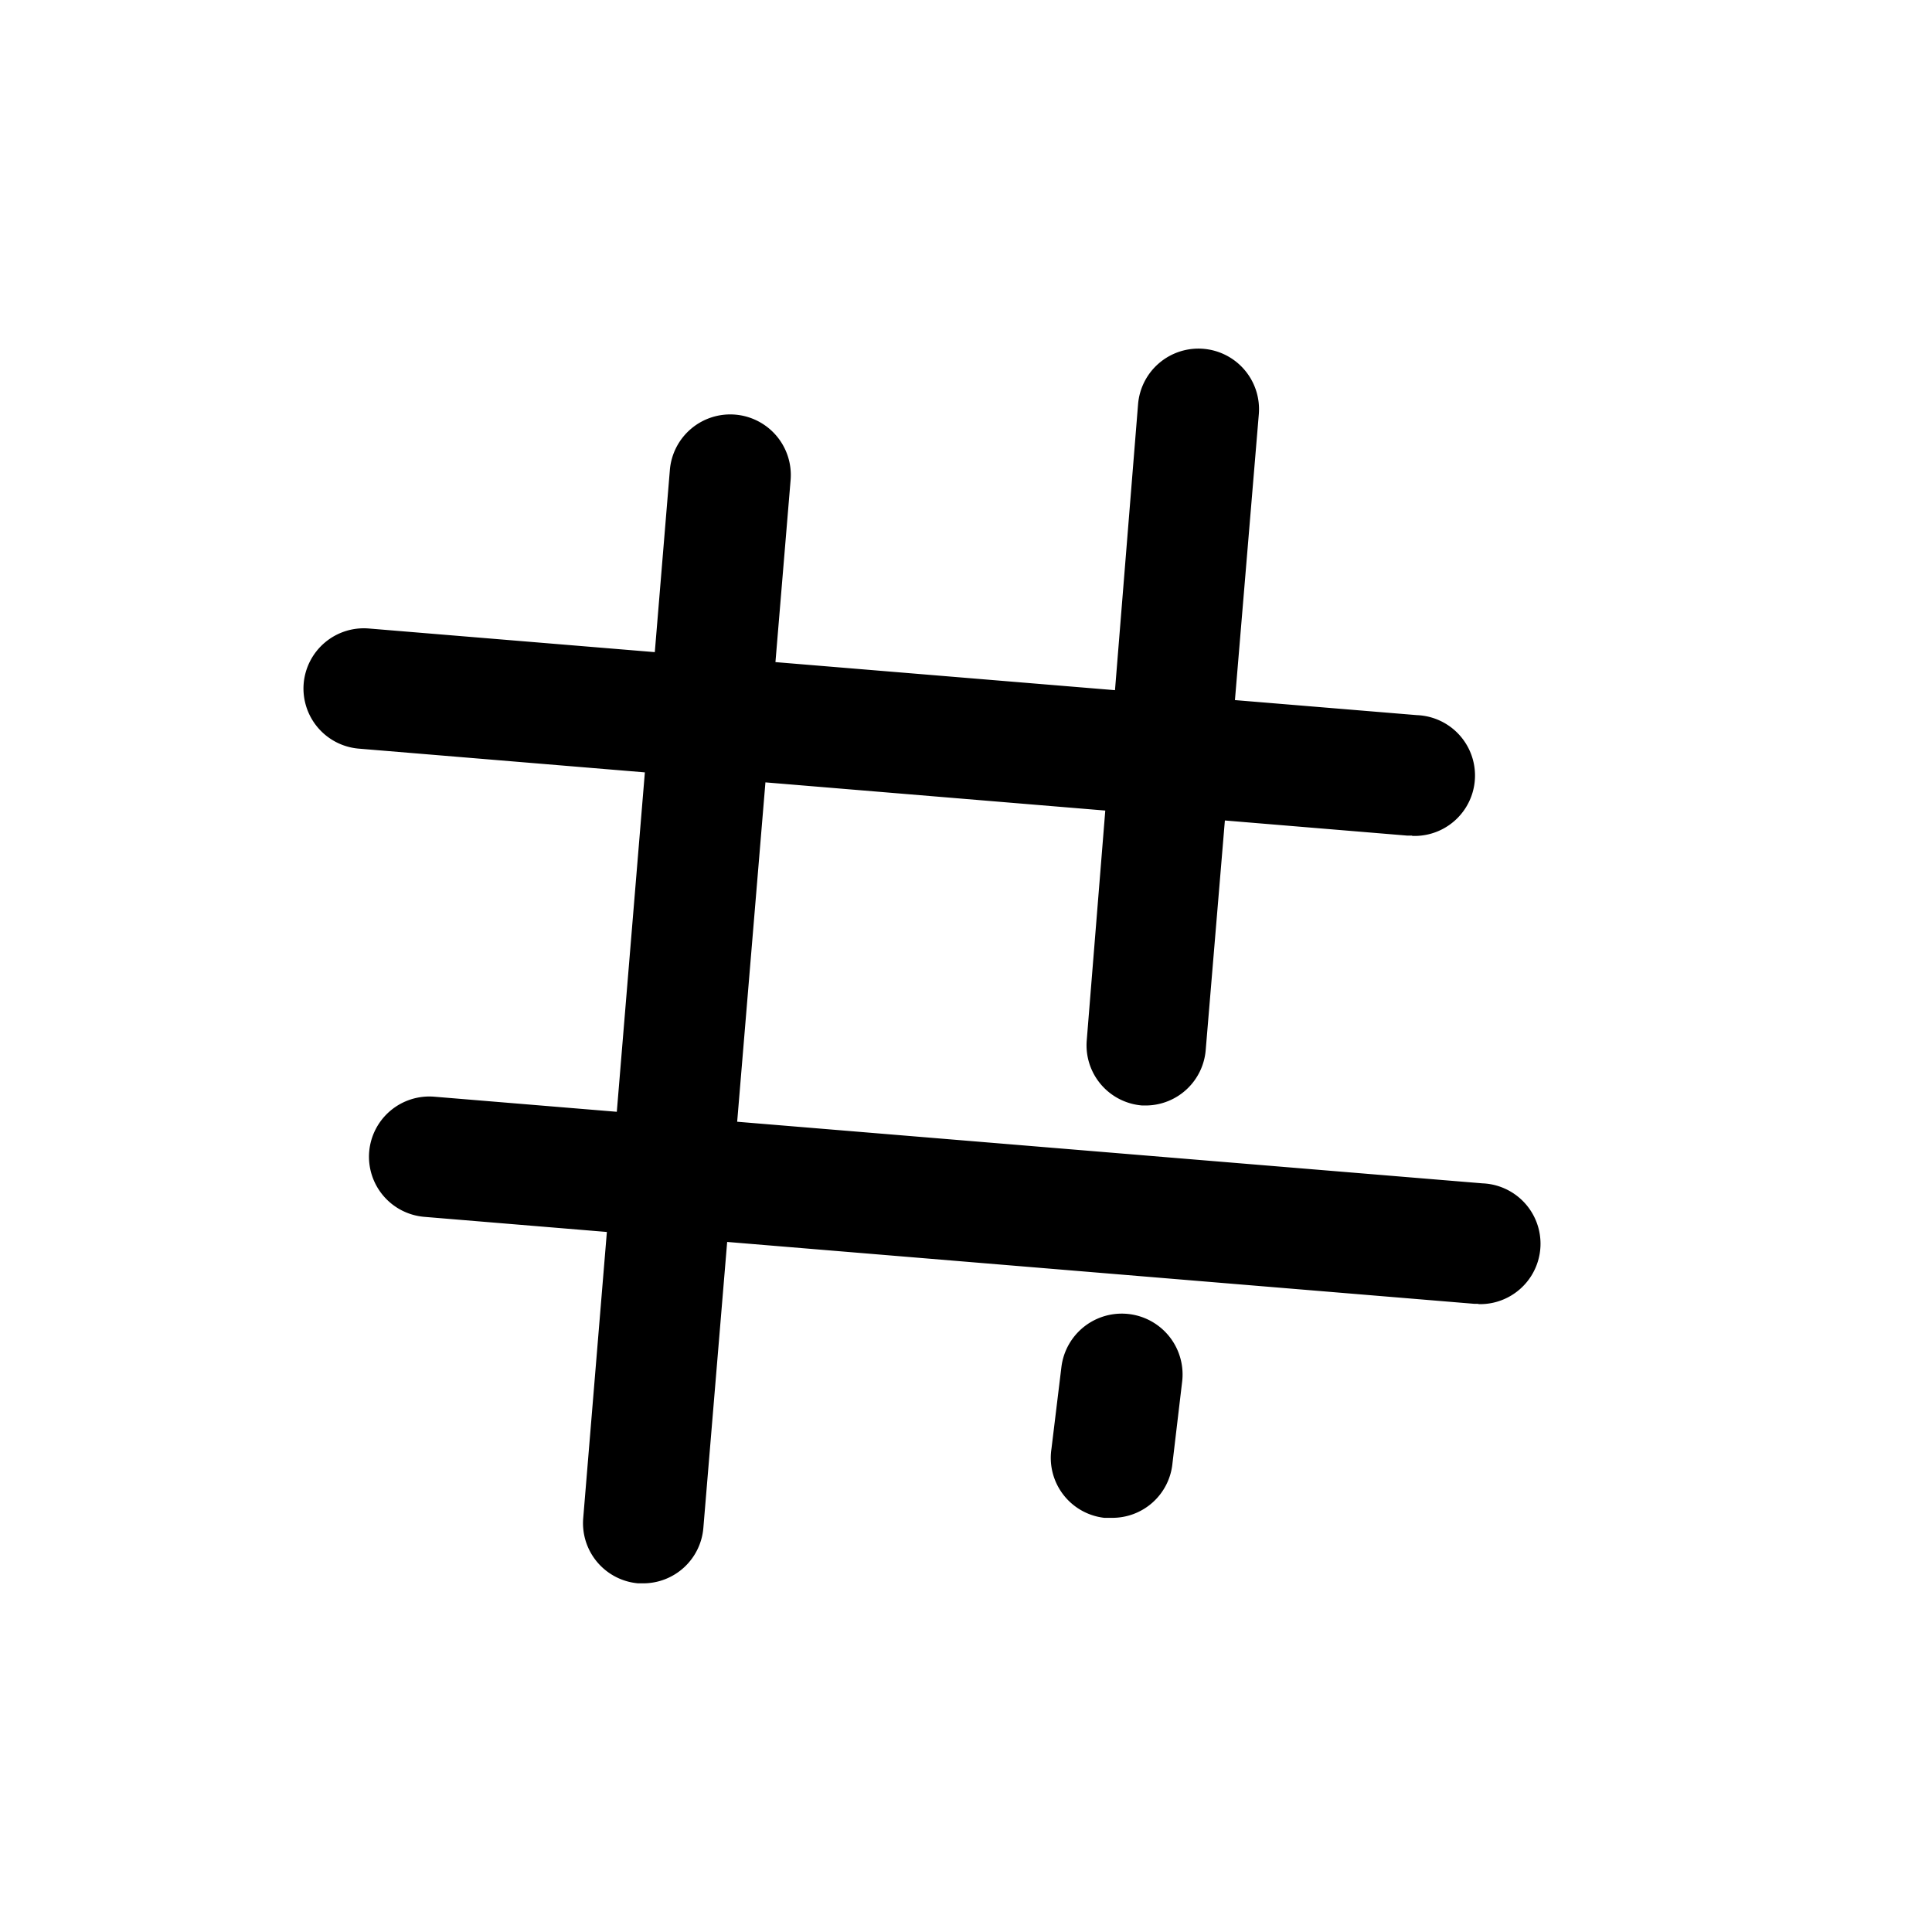 <?xml version="1.0" ?><!-- Скачано с сайта svg4.ru / Downloaded from svg4.ru -->
<svg fill="#000000" width="800px" height="800px" viewBox="0 0 64 64" data-name="Layer 1" id="Layer_1" xmlns="http://www.w3.org/2000/svg"><title/><path d="M21.31,52.45h-.17a2,2,0,0,1-1.82-2.16l2.87-34.72a2,2,0,1,1,4,.33L23.3,50.61A2,2,0,0,1,21.31,52.45Z"/><path d="M36.82,50.28l-.24,0A2,2,0,0,1,34.83,48l.33-2.71a2,2,0,1,1,4,.48l-.32,2.7A2,2,0,0,1,36.82,50.28Z"/><path d="M38,36.62h-.17A2,2,0,0,1,36,34.46L37.7,13.39a2,2,0,1,1,4,.33L39.94,34.79A2,2,0,0,1,38,36.62Z"/><path d="M46.78,27.68h-.17L11.89,24.8a2,2,0,0,1-1.83-2.16,2,2,0,0,1,2.16-1.82l34.72,2.87a2,2,0,0,1-.16,4Z"/><path d="M49,43.19h-.17L14.06,40.31a2,2,0,0,1-1.83-2.16,2,2,0,0,1,2.16-1.82L49.11,39.2a2,2,0,0,1-.16,4Z"/></svg>